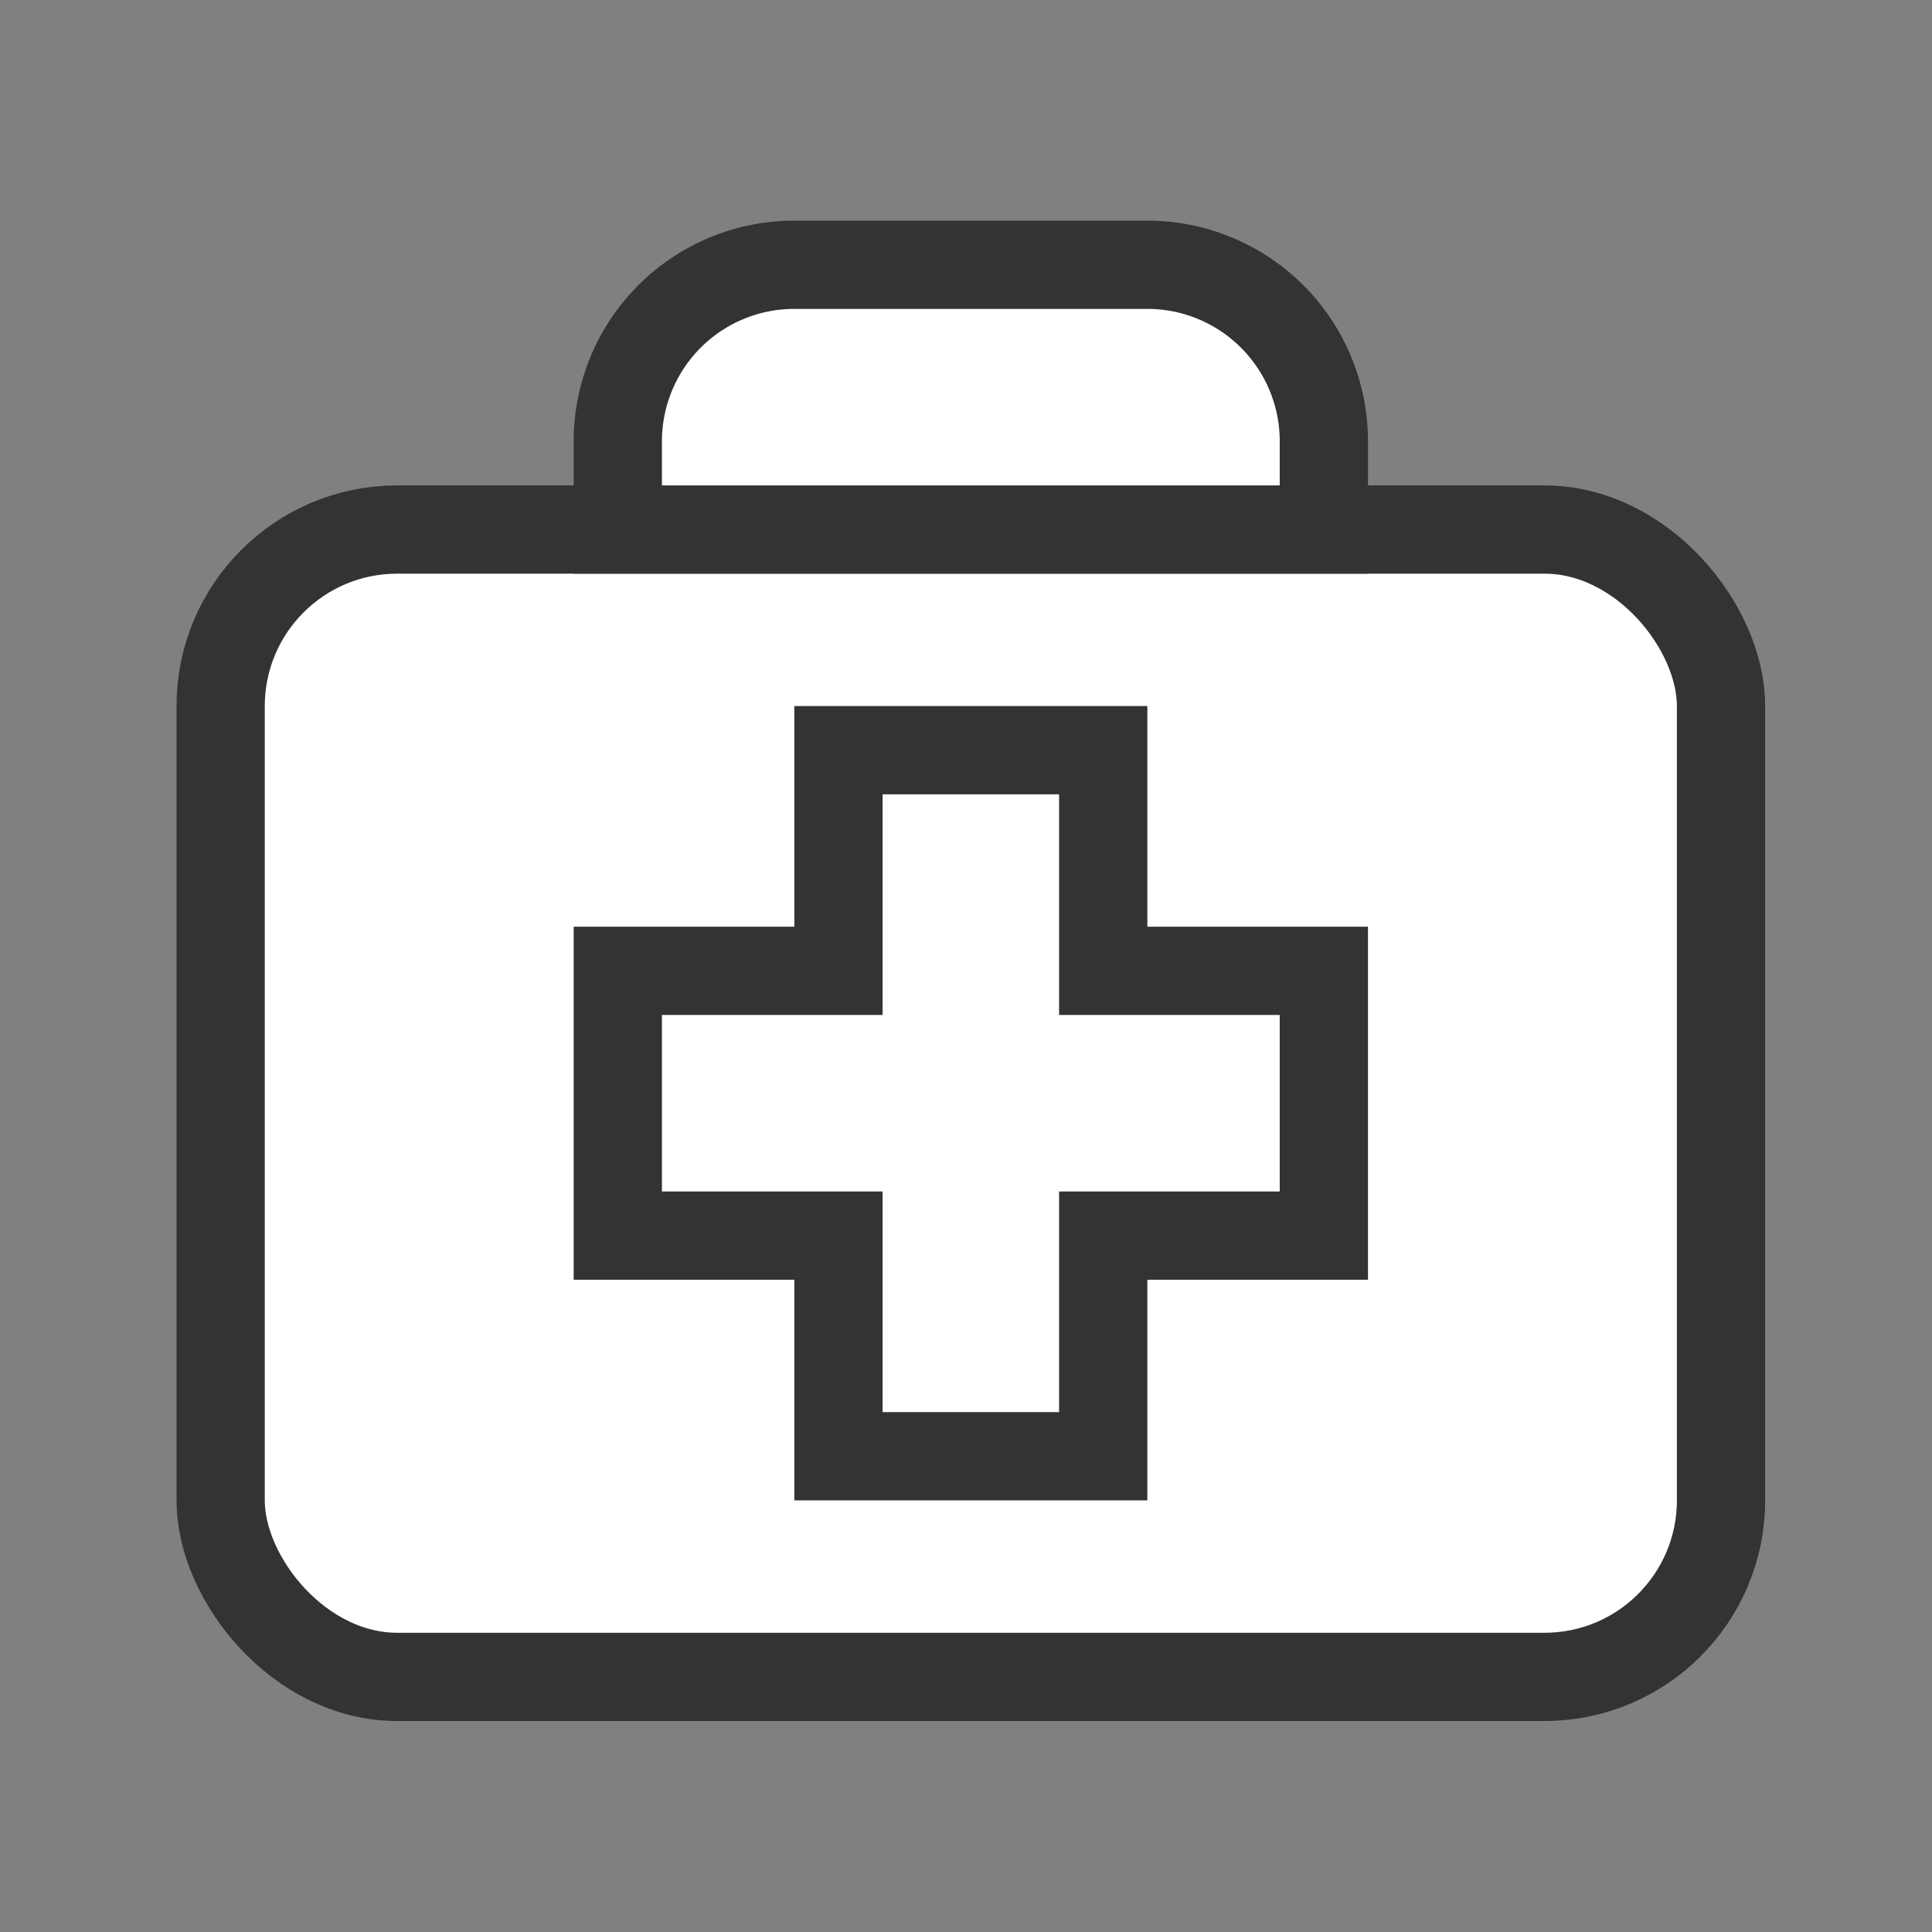 <svg xmlns="http://www.w3.org/2000/svg" xmlns:xlink="http://www.w3.org/1999/xlink" width="43.781" height="43.781" viewBox="0 0 43.781 43.781">
  <rect x="0" y="0" width="43.781" height="43.781" fill="#808080" stroke="none"/>
  <defs>
    <clipPath id="clip-path">
      <path id="Path_117409" data-name="Path 117409" d="M0,0H43.781V43.781H0Z" transform="translate(9419 10296)" fill="rgba(0,0,0,0)" stroke="#707070" stroke-width="1"/>
    </clipPath>
  </defs>
  <g id="Mask_Group_131489" data-name="Mask Group 131489" transform="translate(-9419 -10296)" clip-path="url(#clip-path)">
    <rect id="Rectangle_60721" data-name="Rectangle 60721" width="34" height="26" rx="4" transform="translate(9424 10308)" fill="#fff" stroke="#333" stroke-width="2"/>
    <path id="Rectangle_60722" data-name="Rectangle 60722" d="M4,0h8a4,4,0,0,1,4,4V6a0,0,0,0,1,0,0H0A0,0,0,0,1,0,6V4A4,4,0,0,1,4,0Z" transform="translate(9433 10302)" fill="#fff" stroke="#333" stroke-width="2"/>
    <path id="Union_178" data-name="Union 178" d="M5.147,16V11h-5V5h5V0h6V5h5v6h-5v5Z" transform="translate(9432.853 10313)" fill="#fff" stroke="#333" stroke-width="2"/>
  </g>
</svg>
